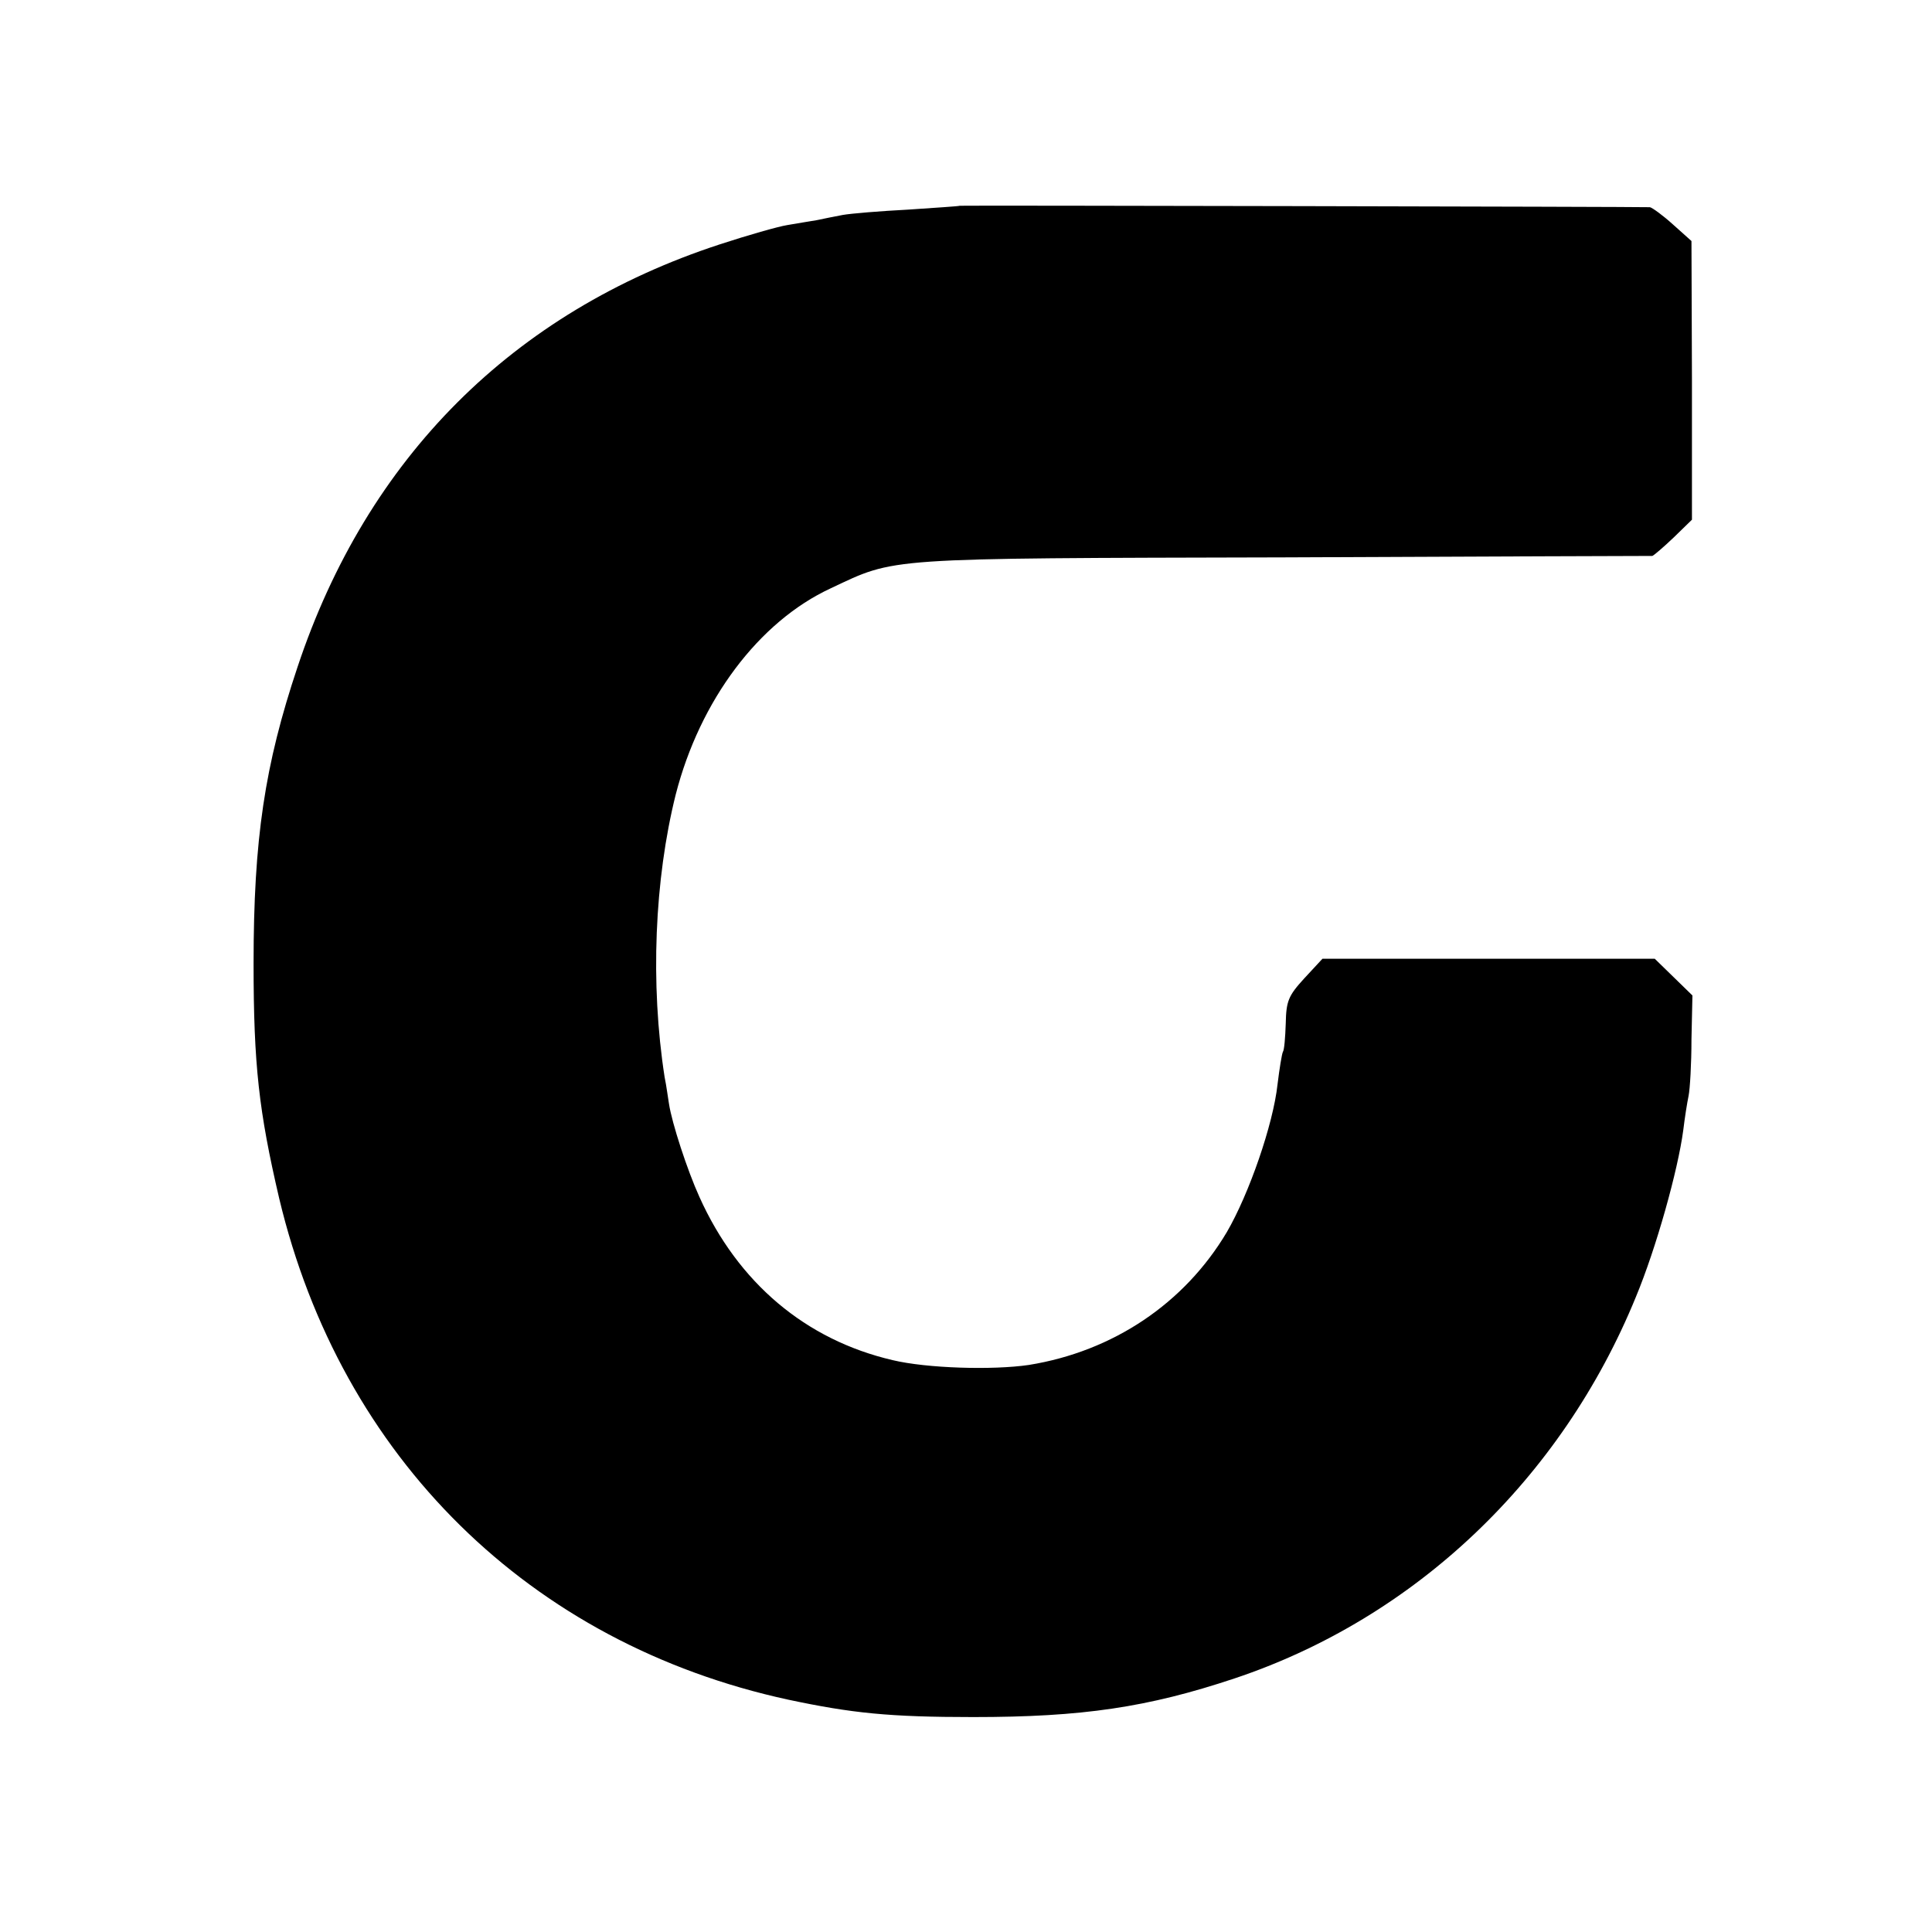 <?xml version="1.0" standalone="no"?>
<!DOCTYPE svg PUBLIC "-//W3C//DTD SVG 20010904//EN"
 "http://www.w3.org/TR/2001/REC-SVG-20010904/DTD/svg10.dtd">
<svg version="1.0" xmlns="http://www.w3.org/2000/svg"
 width="400pt" height="400pt" viewBox="0 0 400 400"
 preserveAspectRatio="xMidYMid meet">
<g transform="translate(0,400) scale(0.1,-0.1)"
fill="#000000" stroke="none">
<path d="M1987 3574 c-1 -1 -49 -4 -107 -8 -58 -3 -118 -8 -135 -11 -16 -3
-41 -8 -55 -11 -14 -2 -41 -7 -60 -10 -19 -3 -82 -21 -140 -40 -428 -140 -730
-442 -874 -875 -68 -203 -91 -356 -91 -614 0 -210 11 -306 53 -486 128 -537
519 -922 1054 -1038 132 -28 209 -36 383 -36 226 0 361 20 541 80 374 125 677
413 831 790 42 101 87 262 98 345 3 25 8 57 11 71 3 15 6 67 6 117 l2 91 -39
38 -39 38 -344 0 -344 0 -38 -41 c-33 -36 -37 -47 -38 -93 -1 -29 -3 -55 -6
-59 -2 -4 -7 -34 -11 -67 -9 -83 -59 -227 -105 -306 -88 -148 -236 -247 -410
-275 -75 -11 -211 -7 -282 10 -180 42 -320 160 -400 338 -25 55 -57 153 -63
193 -2 11 -5 36 -9 55 -30 193 -21 409 23 585 50 195 172 358 321 427 136 64
104 62 935 64 418 2 763 3 766 3 3 1 23 18 44 38 l38 37 0 288 -1 289 -38 34
c-21 19 -43 35 -48 36 -24 1 -1428 4 -1429 3z"/>
</g>
</svg>
